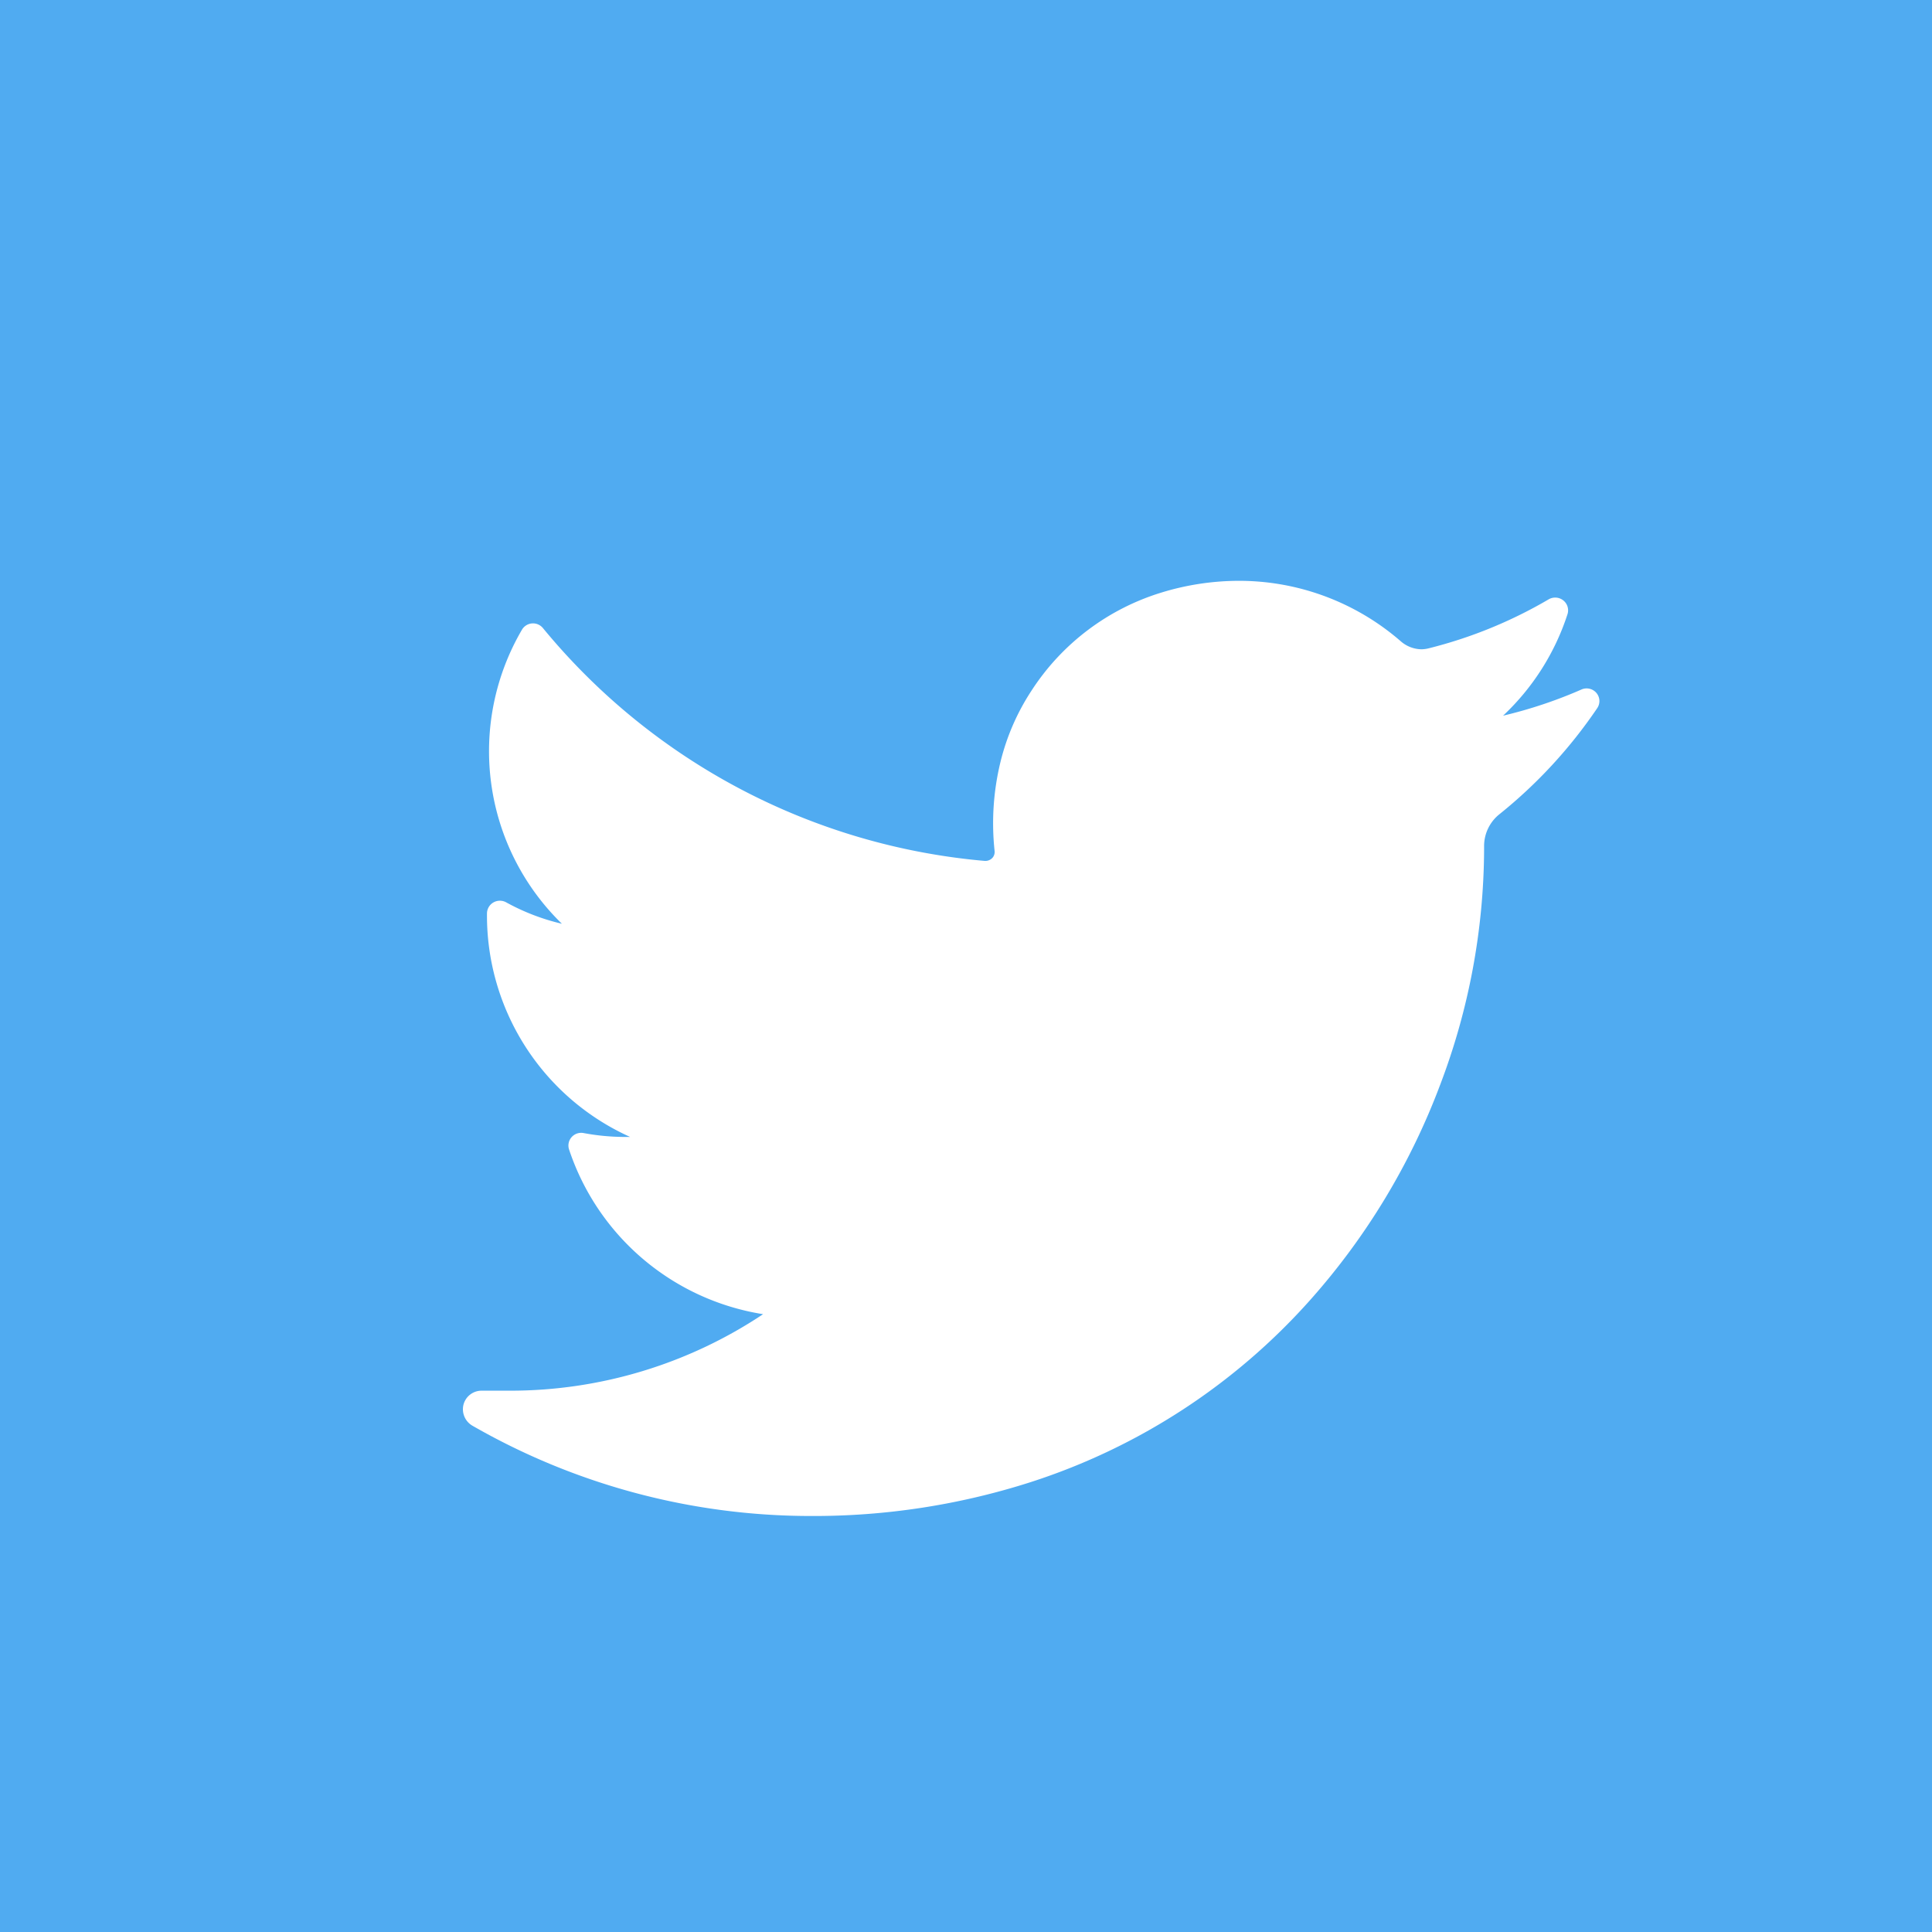 <svg xmlns="http://www.w3.org/2000/svg" width="105.407" height="105.407" viewBox="0 0 105.407 105.407">
  <g id="Group_3339" data-name="Group 3339" transform="translate(-288.427)">
    <g id="whatsapp_1_" data-name="whatsapp (1)" transform="translate(288.427)">
      <rect id="Rectangle_367" data-name="Rectangle 367" width="105.407" height="105.407" fill="#50abf1"/>
    </g>
    <path id="icon" d="M94.934,49.193a26.4,26.4,0,0,1-5.318,5.771,2.221,2.221,0,0,0-.851,1.751v.206a36.494,36.494,0,0,1-2.4,12.824A37.445,37.445,0,0,1,79.3,81.453a34.639,34.639,0,0,1-15.259,9.958A38.746,38.746,0,0,1,52,93.263a37.048,37.048,0,0,1-18.417-4.918,1.038,1.038,0,0,1-.5-1.16,1.019,1.019,0,0,1,1-.758h1.545a24.861,24.861,0,0,0,13.8-4.174,13.366,13.366,0,0,1-10.587-8.99.686.686,0,0,1,.141-.67.7.7,0,0,1,.654-.222,12.307,12.307,0,0,0,2.256.212h.282a13.249,13.249,0,0,1-7.81-12.2.7.7,0,0,1,.349-.593.712.712,0,0,1,.694-.009,11.923,11.923,0,0,0,3.045,1.171,13.131,13.131,0,0,1-2.171-16.058A.7.7,0,0,1,37.4,44.8,35.176,35.176,0,0,0,61.523,57.523h.051a.521.521,0,0,0,.367-.167.482.482,0,0,0,.118-.374,14.123,14.123,0,0,1,.316-4.84,12.5,12.5,0,0,1,1.692-3.9,12.953,12.953,0,0,1,7.071-5.353,14.433,14.433,0,0,1,4.235-.647,13.447,13.447,0,0,1,8.848,3.3,1.754,1.754,0,0,0,1.128.435,1.709,1.709,0,0,0,.406-.056,24.776,24.776,0,0,0,6.536-2.671.711.711,0,0,1,.792.058.692.692,0,0,1,.234.75A13.172,13.172,0,0,1,89.8,49.6a24.951,24.951,0,0,0,4.274-1.427.7.7,0,0,1,.821.188A.685.685,0,0,1,94.934,49.193Z" transform="translate(280.632 -10.553)" fill="#fff"/>
  </g>
</svg>
